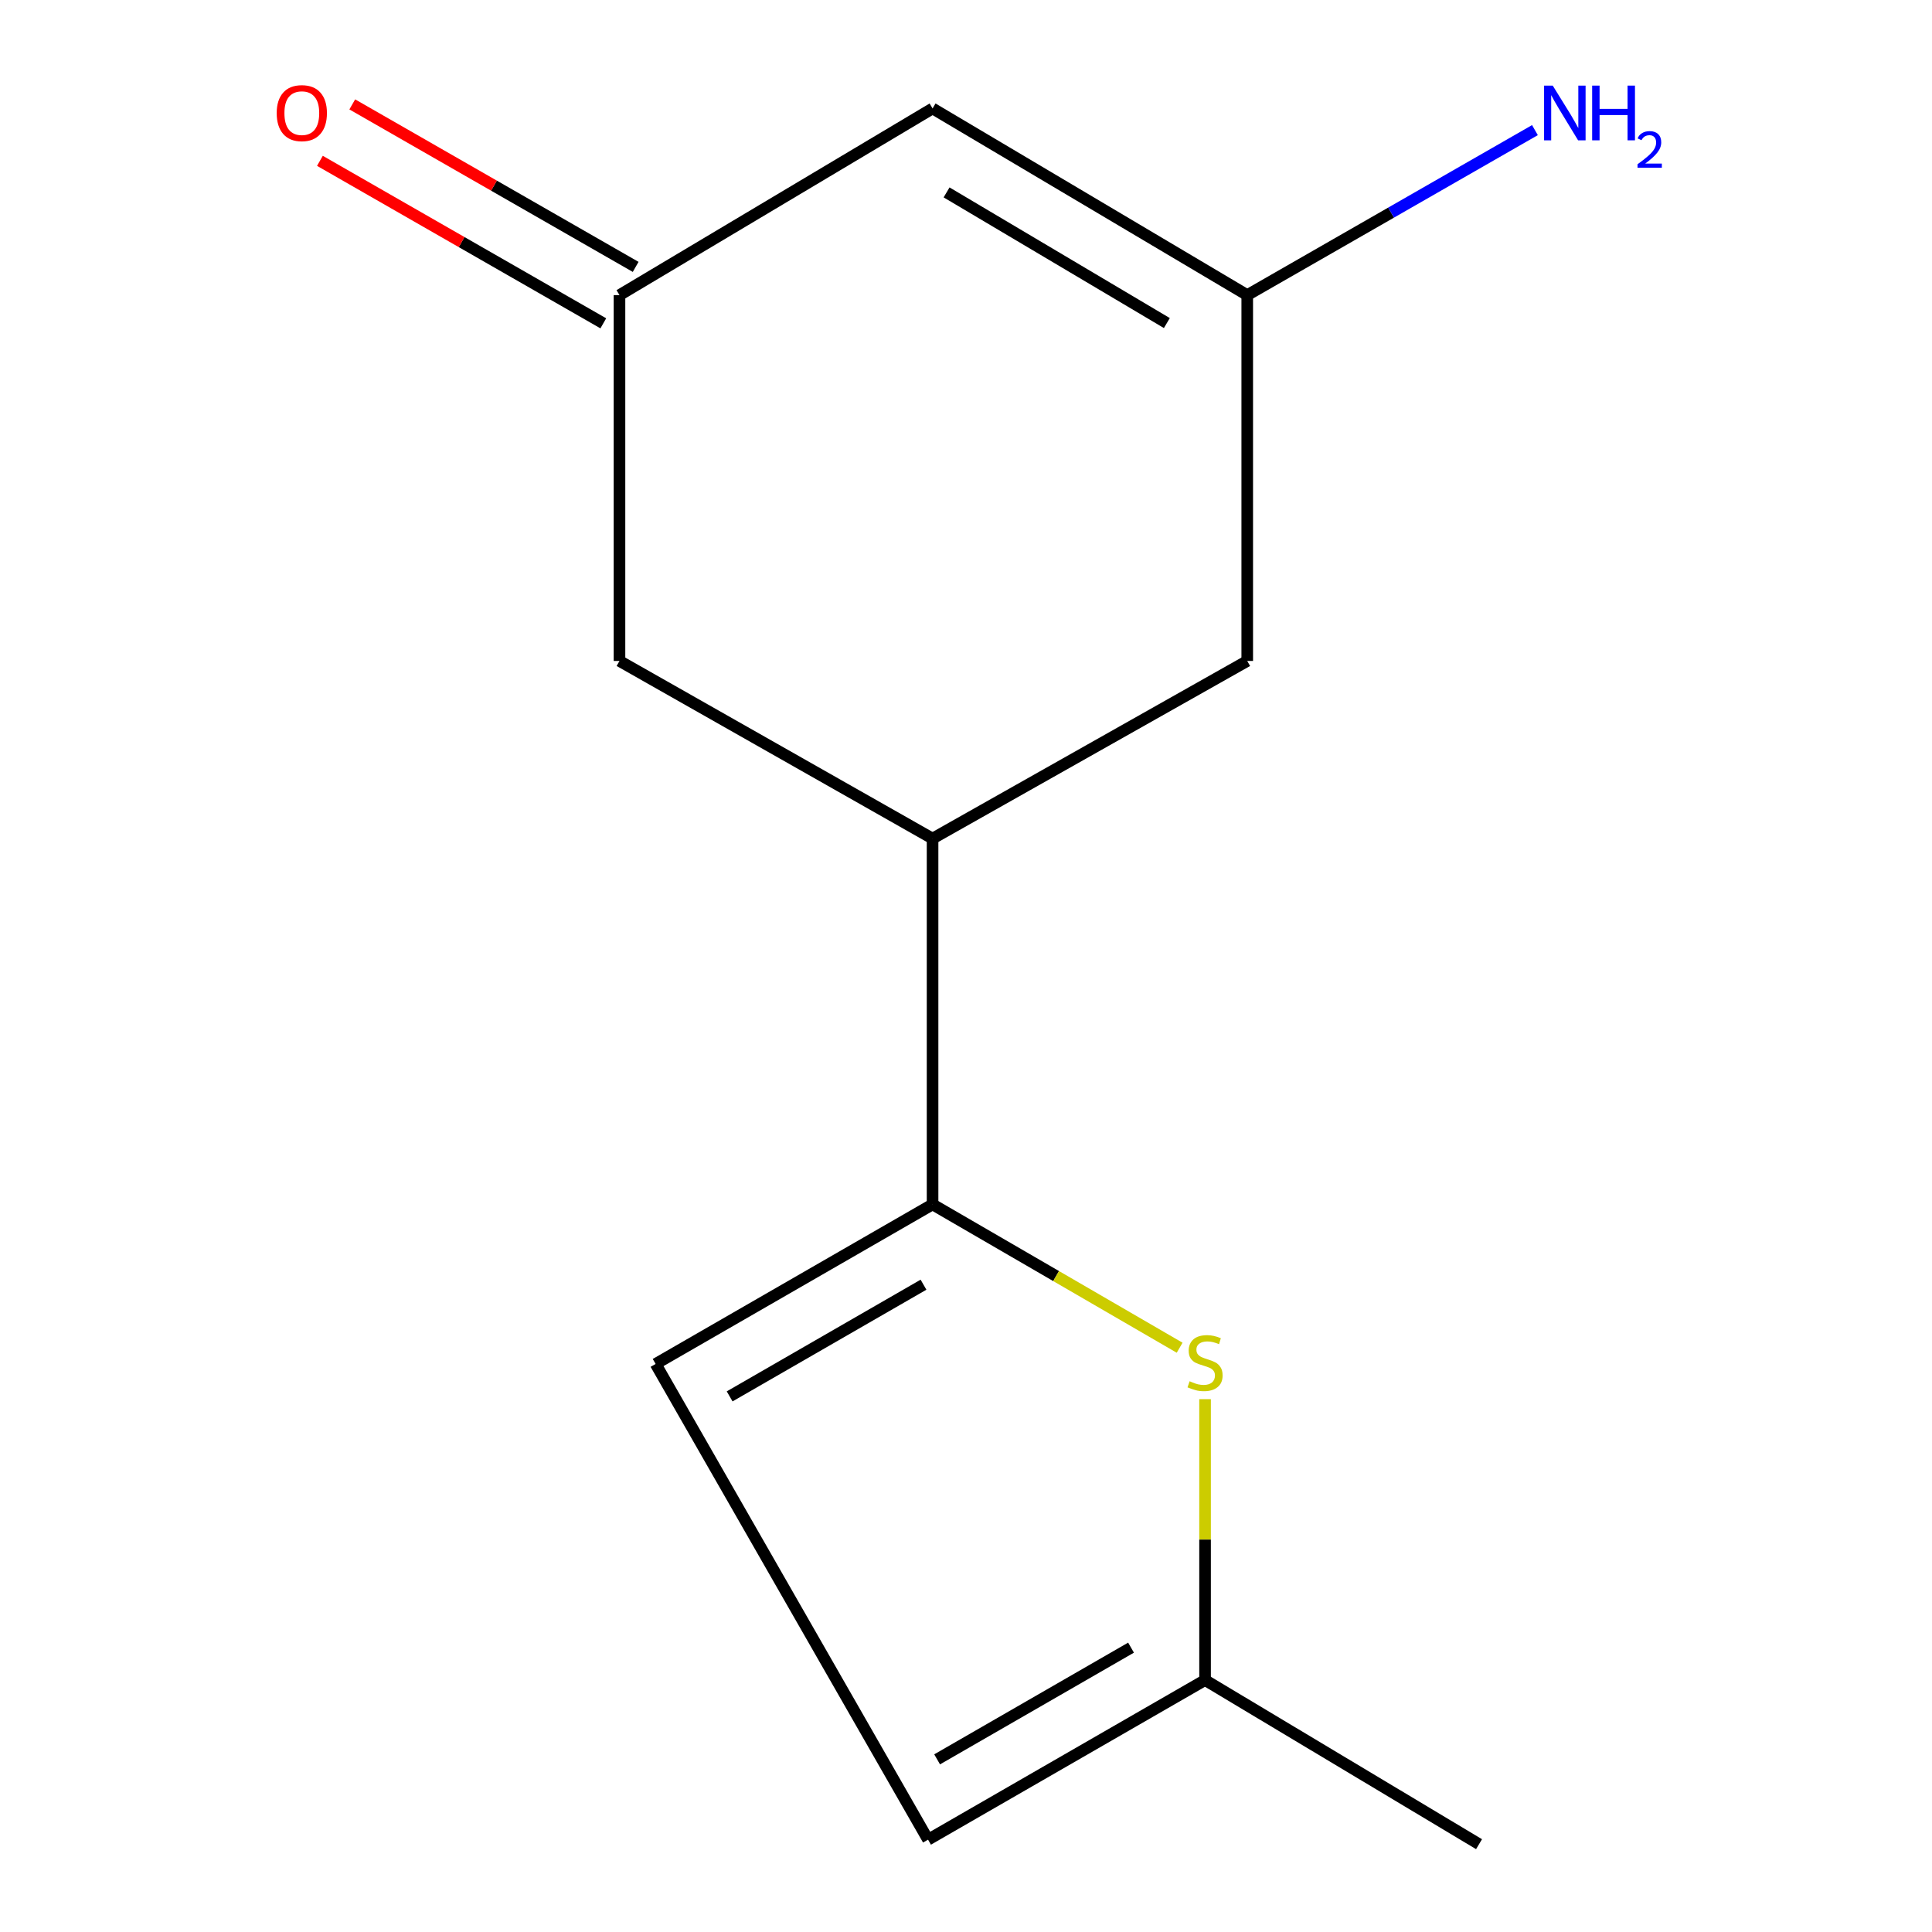 <?xml version='1.0' encoding='iso-8859-1'?>
<svg version='1.1' baseProfile='full'
              xmlns='http://www.w3.org/2000/svg'
                      xmlns:rdkit='http://www.rdkit.org/xml'
                      xmlns:xlink='http://www.w3.org/1999/xlink'
                  xml:space='preserve'
width='1000px' height='1000px' viewBox='0 0 1000 1000'>
<!-- END OF HEADER -->
<rect style='opacity:1.0;fill:#FFFFFF;stroke:none' width='1000' height='1000' x='0' y='0'> </rect>
<path class='bond-0' d='M 482.695,623.393 L 546.639,660.487' style='fill:none;fill-rule:evenodd;stroke:#000000;stroke-width:6px;stroke-linecap:butt;stroke-linejoin:miter;stroke-opacity:1' />
<path class='bond-0' d='M 546.639,660.487 L 610.582,697.581' style='fill:none;fill-rule:evenodd;stroke:#CCCC00;stroke-width:6px;stroke-linecap:butt;stroke-linejoin:miter;stroke-opacity:1' />
<path class='bond-2' d='M 482.695,623.393 L 482.695,434.05' style='fill:none;fill-rule:evenodd;stroke:#000000;stroke-width:6px;stroke-linecap:butt;stroke-linejoin:miter;stroke-opacity:1' />
<path class='bond-3' d='M 482.695,623.393 L 339.351,705.98' style='fill:none;fill-rule:evenodd;stroke:#000000;stroke-width:6px;stroke-linecap:butt;stroke-linejoin:miter;stroke-opacity:1' />
<path class='bond-3' d='M 478.002,664.956 L 377.661,722.767' style='fill:none;fill-rule:evenodd;stroke:#000000;stroke-width:6px;stroke-linecap:butt;stroke-linejoin:miter;stroke-opacity:1' />
<path class='bond-6' d='M 623.739,724.203 L 623.739,796.902' style='fill:none;fill-rule:evenodd;stroke:#CCCC00;stroke-width:6px;stroke-linecap:butt;stroke-linejoin:miter;stroke-opacity:1' />
<path class='bond-6' d='M 623.739,796.902 L 623.739,869.601' style='fill:none;fill-rule:evenodd;stroke:#000000;stroke-width:6px;stroke-linecap:butt;stroke-linejoin:miter;stroke-opacity:1' />
<path class='bond-1' d='M 482.695,56.132 L 320.645,152.749' style='fill:none;fill-rule:evenodd;stroke:#000000;stroke-width:6px;stroke-linecap:butt;stroke-linejoin:miter;stroke-opacity:1' />
<path class='bond-14' d='M 482.695,56.132 L 645.568,152.749' style='fill:none;fill-rule:evenodd;stroke:#000000;stroke-width:6px;stroke-linecap:butt;stroke-linejoin:miter;stroke-opacity:1' />
<path class='bond-14' d='M 489.948,99.584 L 603.959,167.215' style='fill:none;fill-rule:evenodd;stroke:#000000;stroke-width:6px;stroke-linecap:butt;stroke-linejoin:miter;stroke-opacity:1' />
<path class='bond-8' d='M 482.695,434.05 L 645.568,342.11' style='fill:none;fill-rule:evenodd;stroke:#000000;stroke-width:6px;stroke-linecap:butt;stroke-linejoin:miter;stroke-opacity:1' />
<path class='bond-9' d='M 482.695,434.05 L 320.645,342.11' style='fill:none;fill-rule:evenodd;stroke:#000000;stroke-width:6px;stroke-linecap:butt;stroke-linejoin:miter;stroke-opacity:1' />
<path class='bond-7' d='M 339.351,705.98 L 480.357,952.207' style='fill:none;fill-rule:evenodd;stroke:#000000;stroke-width:6px;stroke-linecap:butt;stroke-linejoin:miter;stroke-opacity:1' />
<path class='bond-4' d='M 645.568,152.749 L 645.568,342.11' style='fill:none;fill-rule:evenodd;stroke:#000000;stroke-width:6px;stroke-linecap:butt;stroke-linejoin:miter;stroke-opacity:1' />
<path class='bond-11' d='M 645.568,152.749 L 720.024,110.048' style='fill:none;fill-rule:evenodd;stroke:#000000;stroke-width:6px;stroke-linecap:butt;stroke-linejoin:miter;stroke-opacity:1' />
<path class='bond-11' d='M 720.024,110.048 L 794.479,67.347' style='fill:none;fill-rule:evenodd;stroke:#0000FF;stroke-width:6px;stroke-linecap:butt;stroke-linejoin:miter;stroke-opacity:1' />
<path class='bond-5' d='M 320.645,152.749 L 320.645,342.11' style='fill:none;fill-rule:evenodd;stroke:#000000;stroke-width:6px;stroke-linecap:butt;stroke-linejoin:miter;stroke-opacity:1' />
<path class='bond-10' d='M 329.019,138.144 L 255.675,96.09' style='fill:none;fill-rule:evenodd;stroke:#000000;stroke-width:6px;stroke-linecap:butt;stroke-linejoin:miter;stroke-opacity:1' />
<path class='bond-10' d='M 255.675,96.09 L 182.331,54.036' style='fill:none;fill-rule:evenodd;stroke:#FF0000;stroke-width:6px;stroke-linecap:butt;stroke-linejoin:miter;stroke-opacity:1' />
<path class='bond-10' d='M 312.271,167.354 L 238.927,125.3' style='fill:none;fill-rule:evenodd;stroke:#000000;stroke-width:6px;stroke-linecap:butt;stroke-linejoin:miter;stroke-opacity:1' />
<path class='bond-10' d='M 238.927,125.3 L 165.583,83.246' style='fill:none;fill-rule:evenodd;stroke:#FF0000;stroke-width:6px;stroke-linecap:butt;stroke-linejoin:miter;stroke-opacity:1' />
<path class='bond-12' d='M 623.739,869.601 L 765.549,954.545' style='fill:none;fill-rule:evenodd;stroke:#000000;stroke-width:6px;stroke-linecap:butt;stroke-linejoin:miter;stroke-opacity:1' />
<path class='bond-13' d='M 623.739,869.601 L 480.357,952.207' style='fill:none;fill-rule:evenodd;stroke:#000000;stroke-width:6px;stroke-linecap:butt;stroke-linejoin:miter;stroke-opacity:1' />
<path class='bond-13' d='M 585.423,852.817 L 485.055,910.641' style='fill:none;fill-rule:evenodd;stroke:#000000;stroke-width:6px;stroke-linecap:butt;stroke-linejoin:miter;stroke-opacity:1' />
<path  class='atom-1' d='M 615.739 714.933
Q 616.059 715.053, 617.379 715.613
Q 618.699 716.173, 620.139 716.533
Q 621.619 716.853, 623.059 716.853
Q 625.739 716.853, 627.299 715.573
Q 628.859 714.253, 628.859 711.973
Q 628.859 710.413, 628.059 709.453
Q 627.299 708.493, 626.099 707.973
Q 624.899 707.453, 622.899 706.853
Q 620.379 706.093, 618.859 705.373
Q 617.379 704.653, 616.299 703.133
Q 615.259 701.613, 615.259 699.053
Q 615.259 695.493, 617.659 693.293
Q 620.099 691.093, 624.899 691.093
Q 628.179 691.093, 631.899 692.653
L 630.979 695.733
Q 627.579 694.333, 625.019 694.333
Q 622.259 694.333, 620.739 695.493
Q 619.219 696.613, 619.259 698.573
Q 619.259 700.093, 620.019 701.013
Q 620.819 701.933, 621.939 702.453
Q 623.099 702.973, 625.019 703.573
Q 627.579 704.373, 629.099 705.173
Q 630.619 705.973, 631.699 707.613
Q 632.819 709.213, 632.819 711.973
Q 632.819 715.893, 630.179 718.013
Q 627.579 720.093, 623.219 720.093
Q 620.699 720.093, 618.779 719.533
Q 616.899 719.013, 614.659 718.093
L 615.739 714.933
' fill='#CCCC00'/>
<path  class='atom-11' d='M 143.219 58.551
Q 143.219 51.751, 146.579 47.951
Q 149.939 44.151, 156.219 44.151
Q 162.499 44.151, 165.859 47.951
Q 169.219 51.751, 169.219 58.551
Q 169.219 65.431, 165.819 69.351
Q 162.419 73.231, 156.219 73.231
Q 149.979 73.231, 146.579 69.351
Q 143.219 65.471, 143.219 58.551
M 156.219 70.031
Q 160.539 70.031, 162.859 67.151
Q 165.219 64.231, 165.219 58.551
Q 165.219 52.991, 162.859 50.191
Q 160.539 47.351, 156.219 47.351
Q 151.899 47.351, 149.539 50.151
Q 147.219 52.951, 147.219 58.551
Q 147.219 64.271, 149.539 67.151
Q 151.899 70.031, 156.219 70.031
' fill='#FF0000'/>
<path  class='atom-12' d='M 803.697 44.311
L 812.977 59.311
Q 813.897 60.791, 815.377 63.471
Q 816.857 66.151, 816.937 66.311
L 816.937 44.311
L 820.697 44.311
L 820.697 72.631
L 816.817 72.631
L 806.857 56.231
Q 805.697 54.311, 804.457 52.111
Q 803.257 49.911, 802.897 49.231
L 802.897 72.631
L 799.217 72.631
L 799.217 44.311
L 803.697 44.311
' fill='#0000FF'/>
<path  class='atom-12' d='M 824.097 44.311
L 827.937 44.311
L 827.937 56.351
L 842.417 56.351
L 842.417 44.311
L 846.257 44.311
L 846.257 72.631
L 842.417 72.631
L 842.417 59.551
L 827.937 59.551
L 827.937 72.631
L 824.097 72.631
L 824.097 44.311
' fill='#0000FF'/>
<path  class='atom-12' d='M 847.63 71.637
Q 848.316 69.868, 849.953 68.891
Q 851.59 67.888, 853.86 67.888
Q 856.685 67.888, 858.269 69.419
Q 859.853 70.951, 859.853 73.67
Q 859.853 76.442, 857.794 79.029
Q 855.761 81.616, 851.537 84.679
L 860.17 84.679
L 860.17 86.791
L 847.577 86.791
L 847.577 85.022
Q 851.062 82.54, 853.121 80.692
Q 855.207 78.844, 856.21 77.181
Q 857.213 75.518, 857.213 73.802
Q 857.213 72.007, 856.315 71.003
Q 855.418 70, 853.86 70
Q 852.355 70, 851.352 70.607
Q 850.349 71.215, 849.636 72.561
L 847.63 71.637
' fill='#0000FF'/>
</svg>
